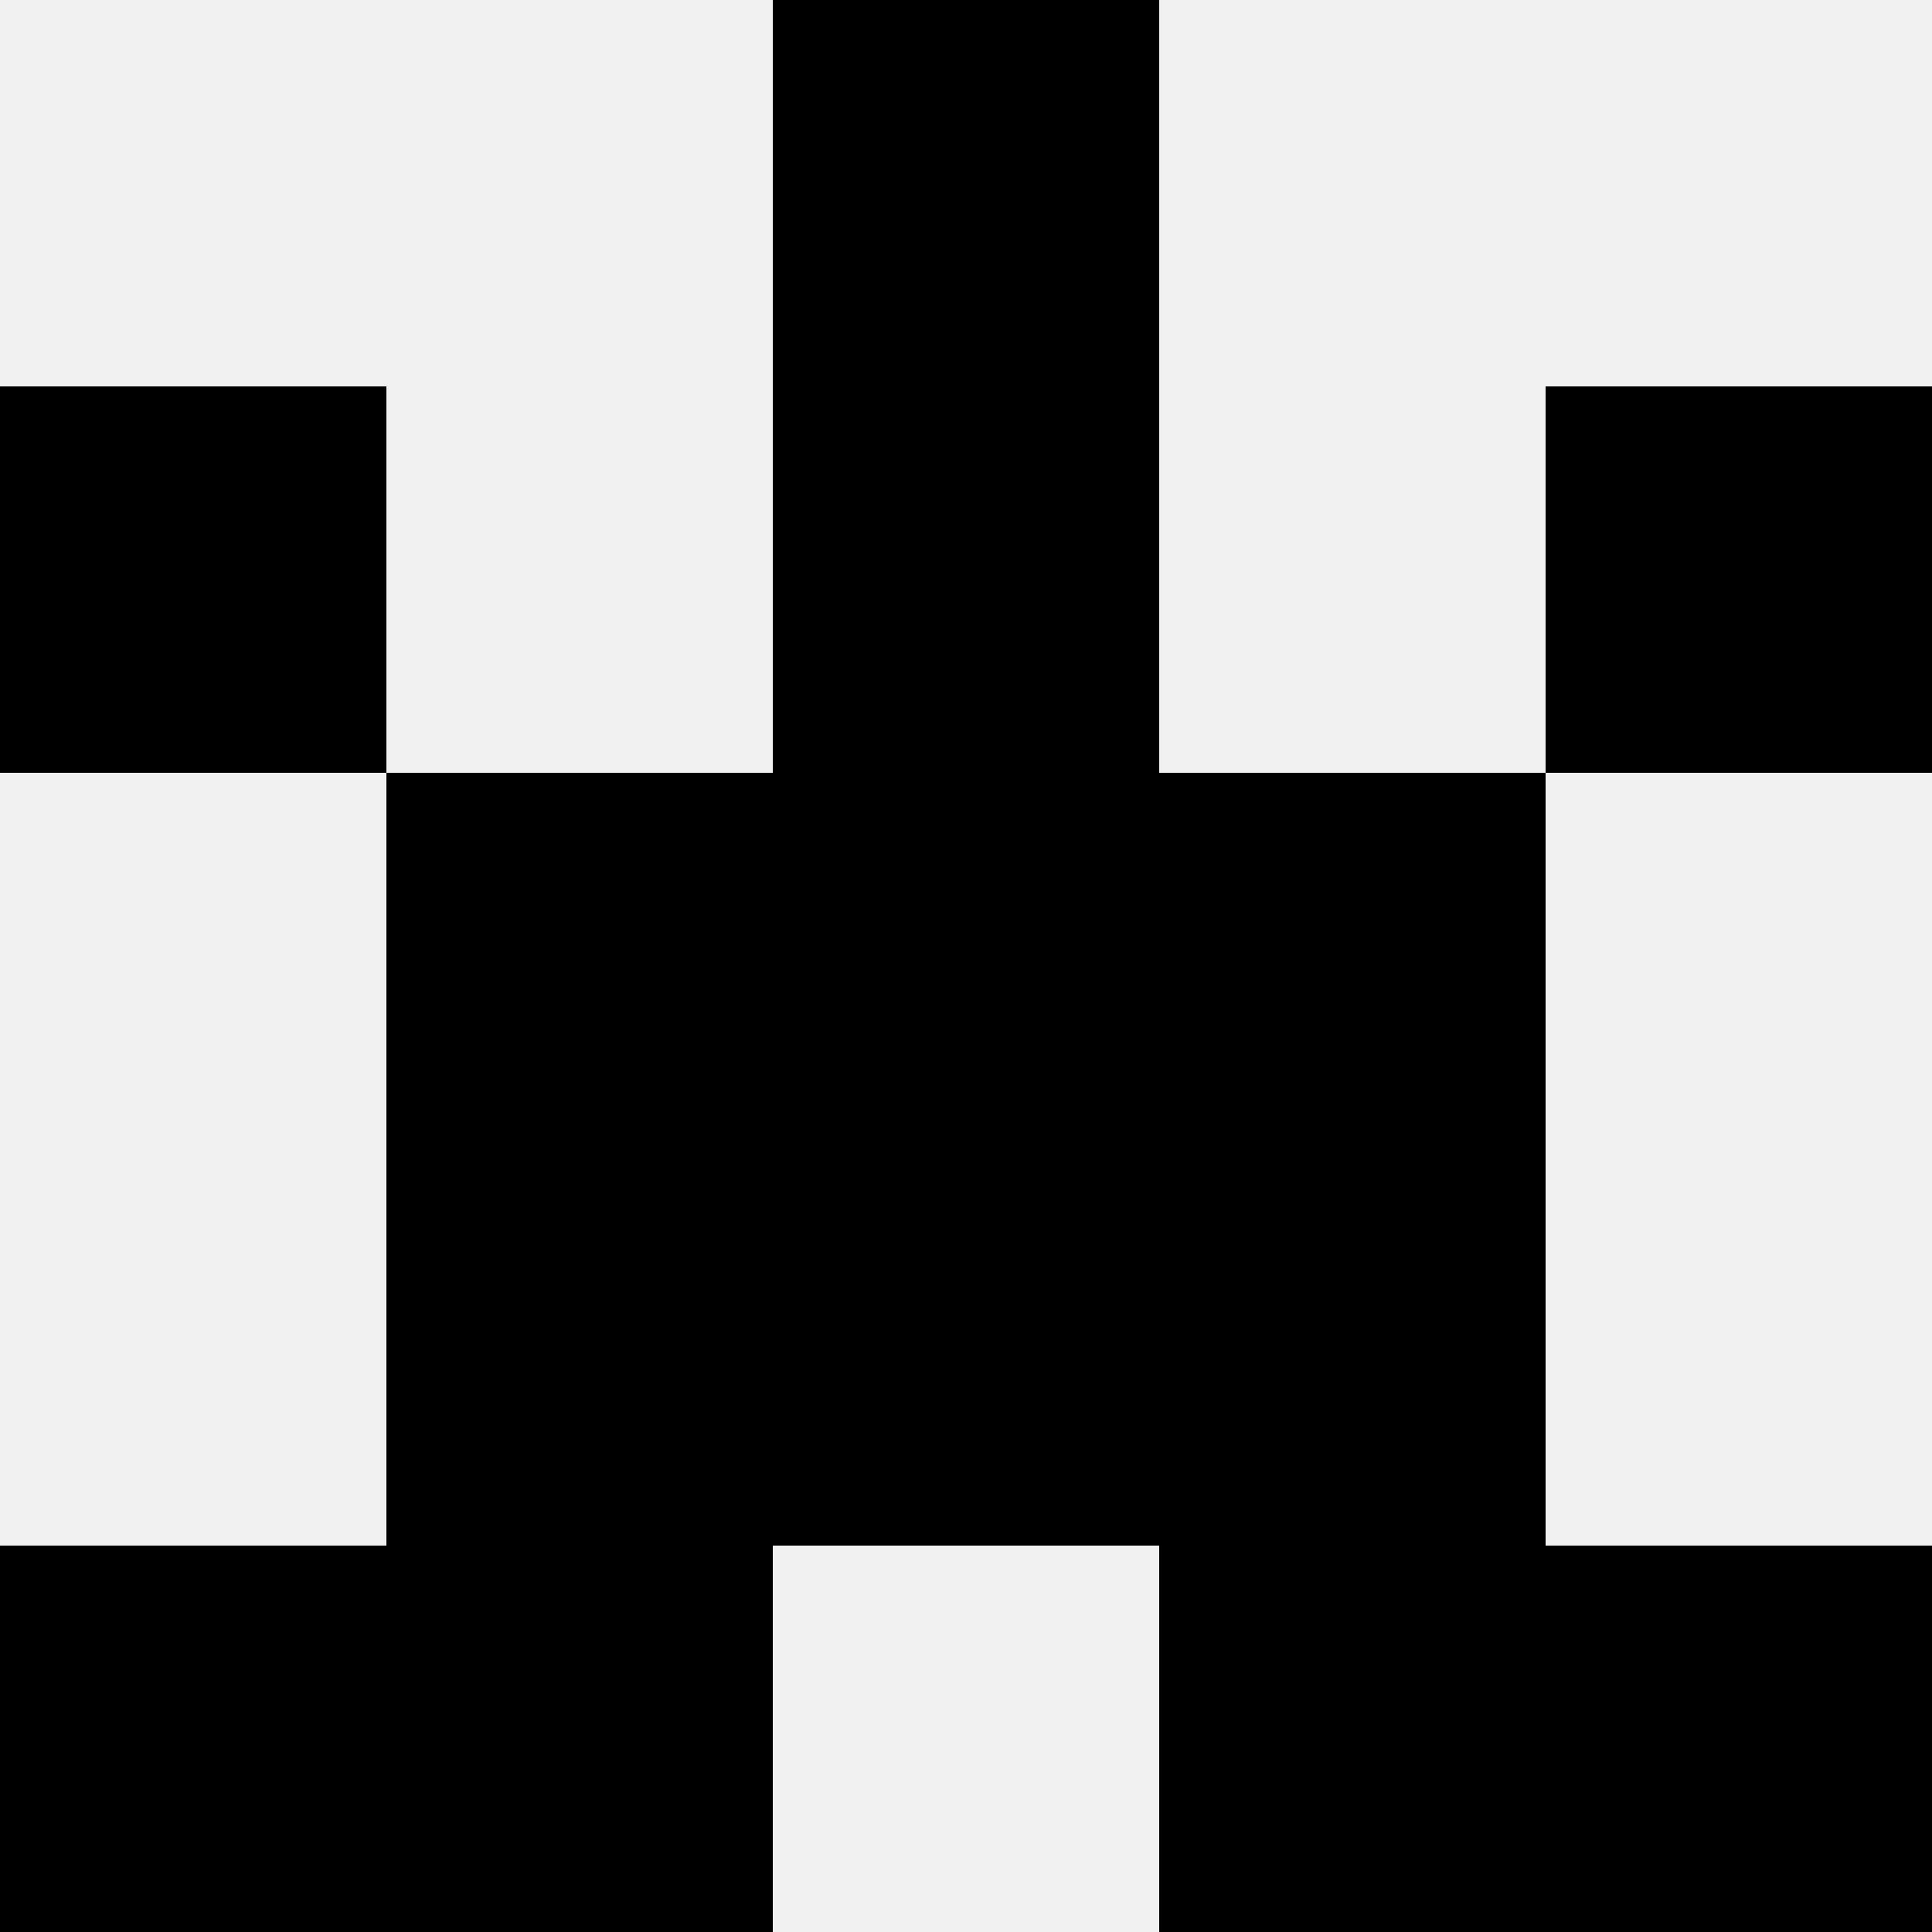 <svg width='80' height='80' xmlns='http://www.w3.org/2000/svg'><rect width='100%' height='100%' fill='#f0f0f0'/><rect x='32' y='0' width='16' height='16' fill='hsl(5, 70%, 50%)' /><rect x='32' y='0' width='16' height='16' fill='hsl(5, 70%, 50%)' /><rect x='0' y='16' width='16' height='16' fill='hsl(5, 70%, 50%)' /><rect x='64' y='16' width='16' height='16' fill='hsl(5, 70%, 50%)' /><rect x='32' y='16' width='16' height='16' fill='hsl(5, 70%, 50%)' /><rect x='32' y='16' width='16' height='16' fill='hsl(5, 70%, 50%)' /><rect x='16' y='32' width='16' height='16' fill='hsl(5, 70%, 50%)' /><rect x='48' y='32' width='16' height='16' fill='hsl(5, 70%, 50%)' /><rect x='32' y='32' width='16' height='16' fill='hsl(5, 70%, 50%)' /><rect x='32' y='32' width='16' height='16' fill='hsl(5, 70%, 50%)' /><rect x='16' y='48' width='16' height='16' fill='hsl(5, 70%, 50%)' /><rect x='48' y='48' width='16' height='16' fill='hsl(5, 70%, 50%)' /><rect x='32' y='48' width='16' height='16' fill='hsl(5, 70%, 50%)' /><rect x='32' y='48' width='16' height='16' fill='hsl(5, 70%, 50%)' /><rect x='0' y='64' width='16' height='16' fill='hsl(5, 70%, 50%)' /><rect x='64' y='64' width='16' height='16' fill='hsl(5, 70%, 50%)' /><rect x='16' y='64' width='16' height='16' fill='hsl(5, 70%, 50%)' /><rect x='48' y='64' width='16' height='16' fill='hsl(5, 70%, 50%)' /></svg>
